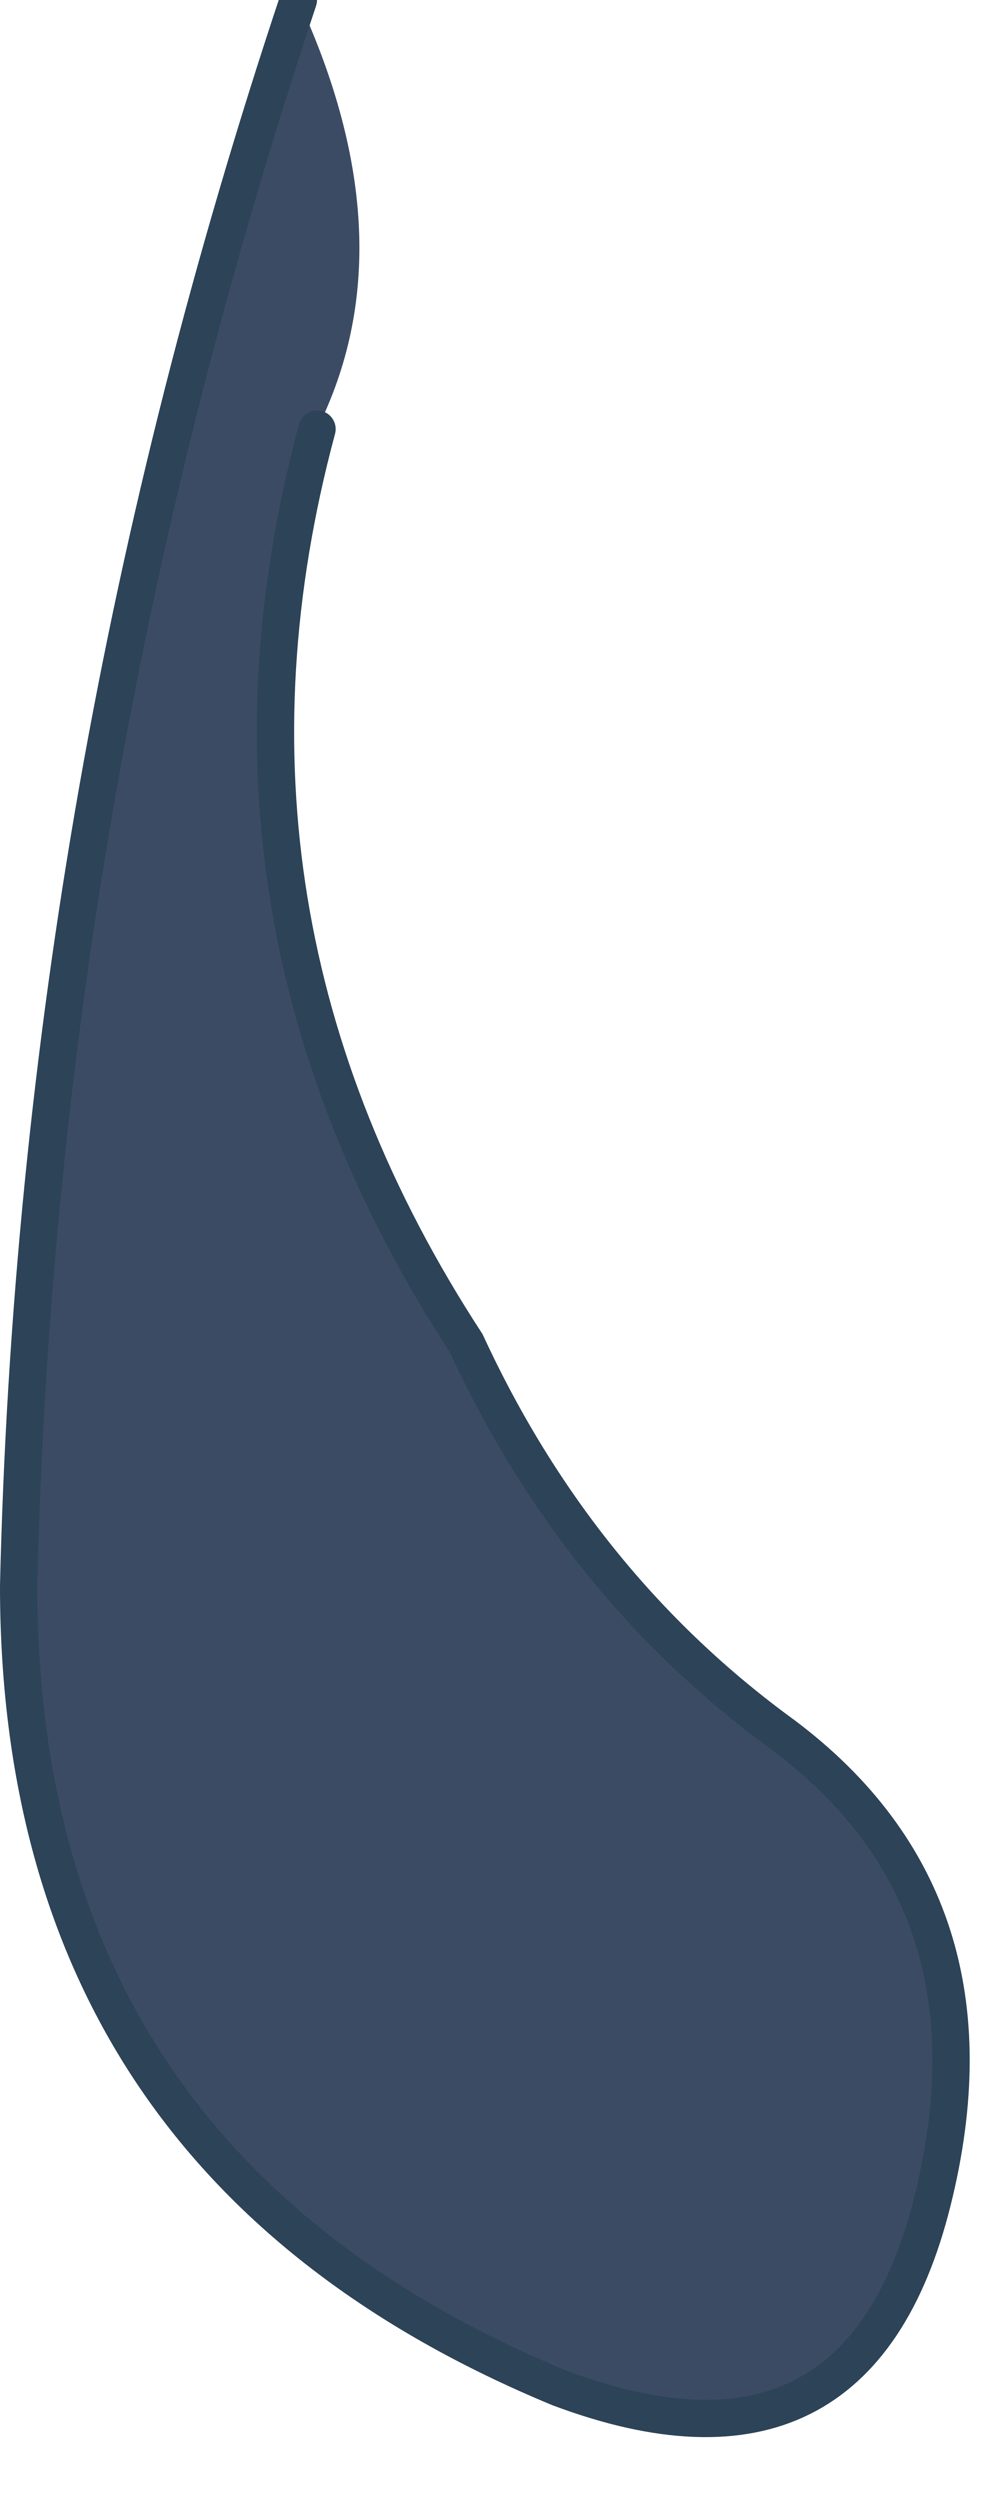 <?xml version="1.0" encoding="UTF-8" standalone="no"?>
<svg xmlns:xlink="http://www.w3.org/1999/xlink" height="6.7px" width="2.7px" xmlns="http://www.w3.org/2000/svg">
  <g transform="matrix(1.0, 0.0, 0.0, 1.0, 1.3, 3.25)">
    <path d="M-0.5 -3.25 Q-0.2 -2.6 -0.45 -2.1 -0.8 -0.8 -0.05 0.35 0.25 1.0 0.8 1.4 1.4 1.85 1.2 2.65 1.0 3.45 0.2 3.15 -1.25 2.55 -1.25 1.0 -1.2 -1.15 -0.5 -3.25" fill="#3c4b64" fill-rule="evenodd" stroke="none"/>
    <path d="M-0.45 -2.1 Q-0.8 -0.8 -0.05 0.35 0.25 1.0 0.8 1.4 1.4 1.85 1.2 2.65 1.0 3.45 0.2 3.15 -1.25 2.55 -1.25 1.0 -1.2 -1.15 -0.5 -3.25" fill="none" stroke="#2c4358" stroke-linecap="round" stroke-linejoin="round" stroke-width="0.1"/>
  </g>
</svg>
